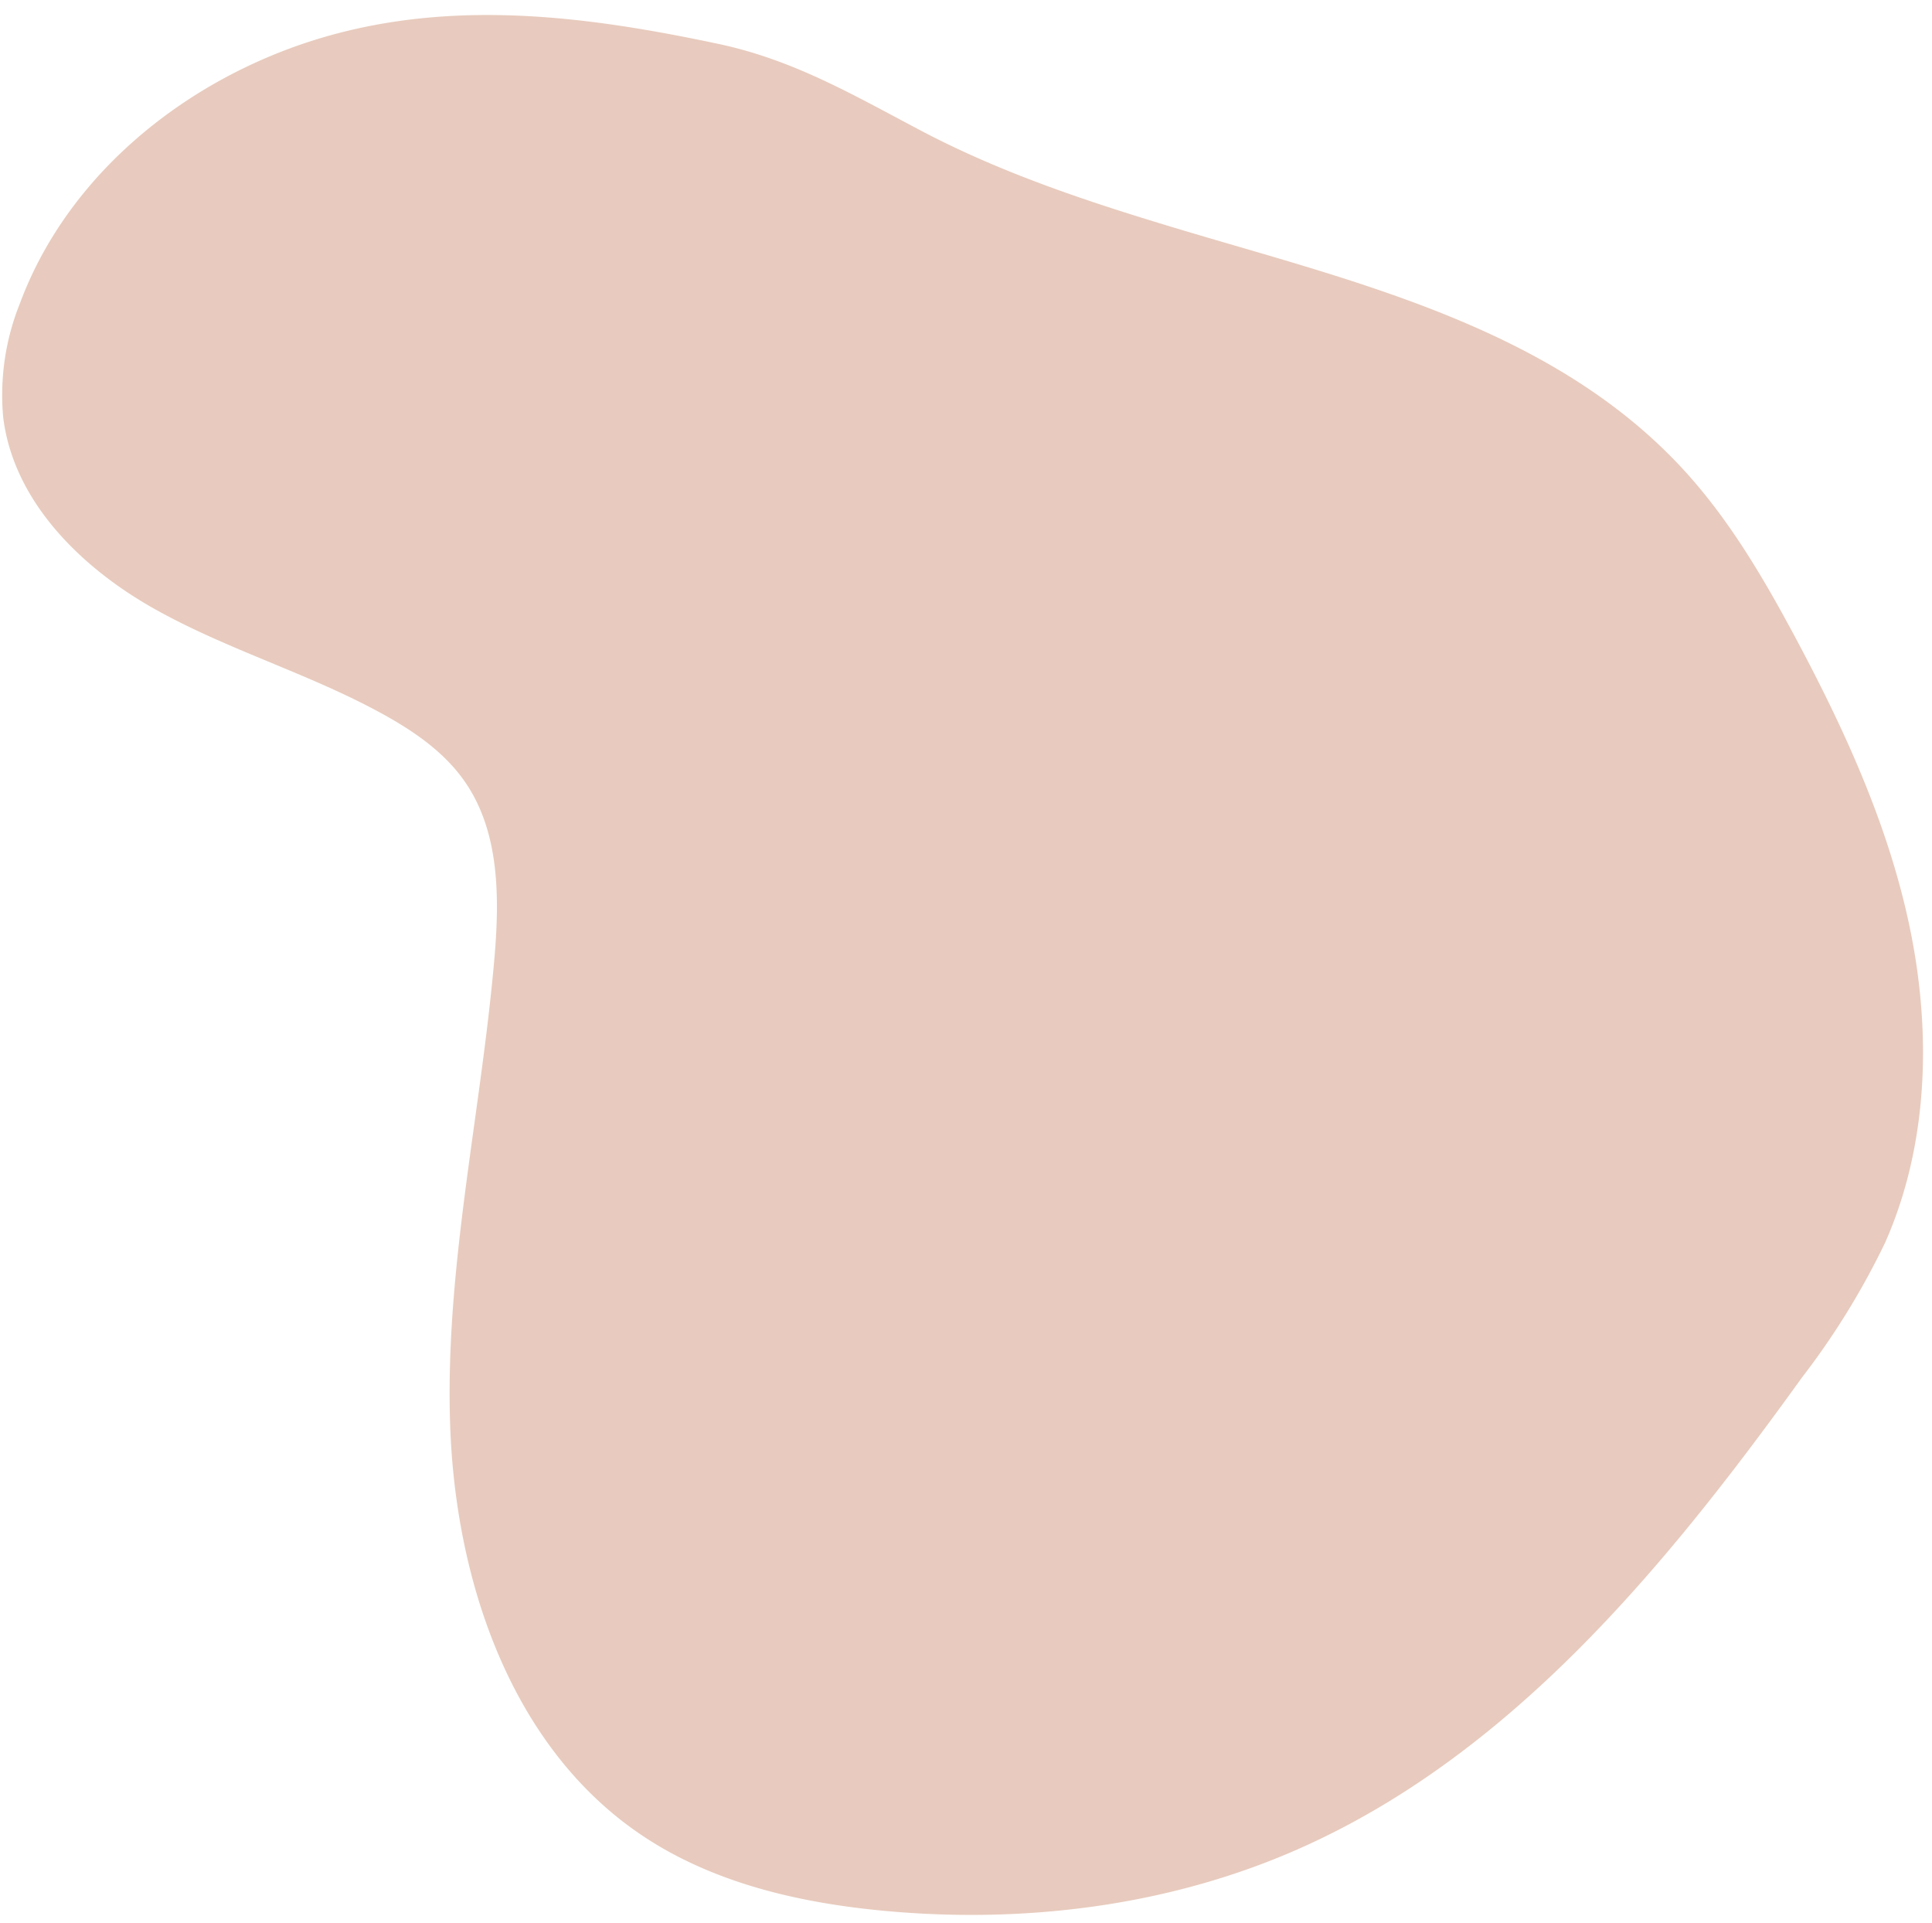 <?xml version="1.0" encoding="UTF-8" standalone="no"?><svg xmlns="http://www.w3.org/2000/svg" xmlns:xlink="http://www.w3.org/1999/xlink" fill="#000000" height="205.2" preserveAspectRatio="xMidYMid meet" version="1" viewBox="-0.2 -1.6 206.2 205.2" width="206.2" zoomAndPan="magnify"><g data-name="Layer 2"><g data-name="Layer 2" id="change1_1"><path d="M35.68,2C20.84,5.93,7.3,16.35,1.94,30.74A26.22,26.22,0,0,0,.14,42.92c1.08,8.92,8.24,16,16.06,20.41s16.6,6.94,24.47,11.28c3.37,1.86,6.63,4.11,8.8,7.29,3.72,5.43,3.65,12.54,3.07,19.09-1.47,16.58-5.29,33-4.69,49.66s6.58,34.24,20.38,43.55c7.58,5.12,16.81,7.26,25.92,8.11,14.67,1.37,29.75-.42,43.31-6.2,23.14-9.87,39.93-30.26,54.64-50.68A81.25,81.25,0,0,0,201,131c4.59-10.36,4.95-22.26,2.68-33.37S196.6,76.09,191.24,66.1c-3.33-6.2-6.94-12.31-11.69-17.5C165.73,33.51,145,28.63,126.13,23c-9.65-2.89-19.24-6-28.17-10.73C90.62,8.4,84.25,4.66,76.07,3,62.7.18,49.09-1.56,35.68,2Z" fill="#e8cbbe"/></g></g></svg>